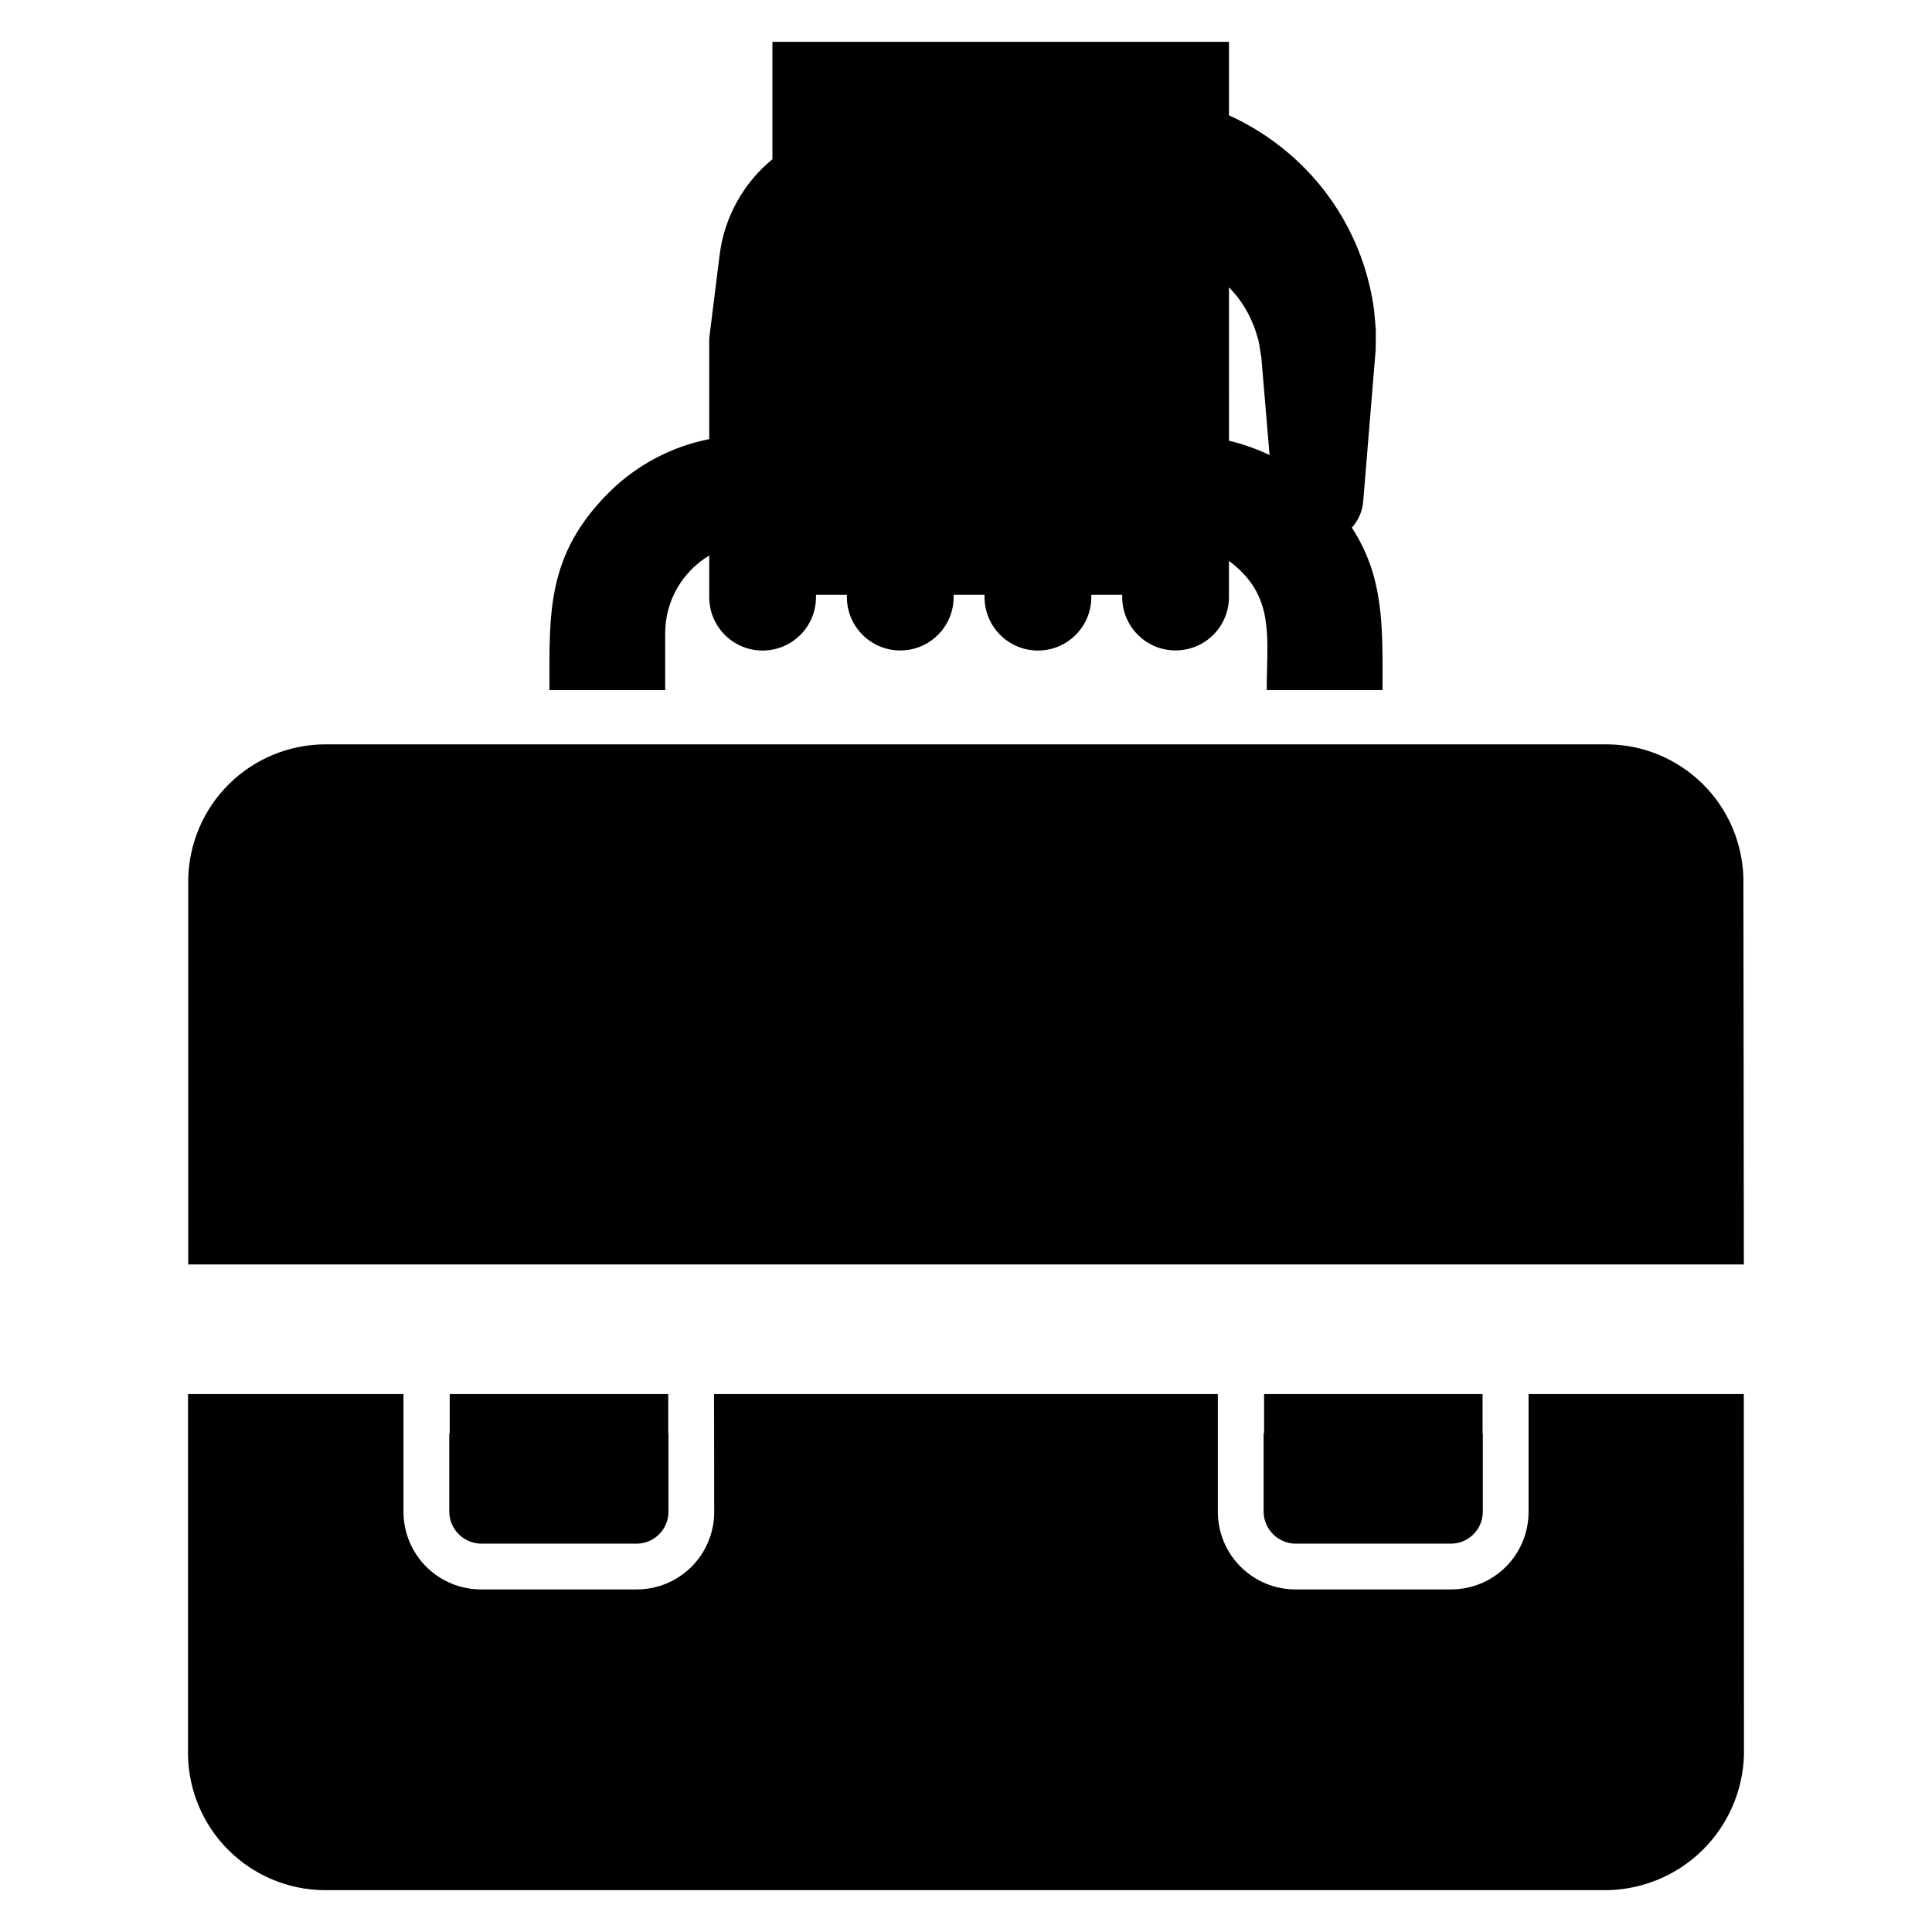 <?xml version="1.0" encoding="UTF-8"?>
<!-- The Best Svg Icon site in the world: iconSvg.co, Visit us! https://iconsvg.co -->
<svg fill="#000000" width="800px" height="800px" version="1.1" viewBox="144 144 512 512" xmlns="http://www.w3.org/2000/svg">
 <g>
  <path d="m320.28 326.88v-15.25c0.066-8.371 4.488-16.105 11.672-20.414v11.039c0 7.812 6.332 14.145 14.145 14.145s14.145-6.332 14.145-14.145v-0.613h8.191v0.613c0.016 7.801 6.344 14.121 14.145 14.121 7.805 0 14.133-6.32 14.145-14.121v-0.613h8.191v0.613h0.004c0 7.812 6.332 14.145 14.145 14.145s14.145-6.332 14.145-14.145v-0.613h8.191v0.613c0.012 7.801 6.34 14.117 14.145 14.117 7.801 0 14.129-6.316 14.141-14.117v-9.602c1.133 0.832 2.199 1.742 3.199 2.727 8.723 8.602 6.816 18.754 6.816 31.504l30.688-0.004c0-16.402 0.539-29.738-8.133-43.047v0.004c1.715-1.898 2.766-4.301 3-6.848l3.316-40.32 0.035-3.648c0.004-0.621 0.008-1.242-0.02-1.863l-0.285-3.262h-0.004c-0.109-1.57-0.316-3.137-0.617-4.684l-0.047-0.242c-2.699-14.863-10.434-28.34-21.902-38.168-4.836-4.16-10.238-7.609-16.043-10.246v-19.473h-120.99v31.117c-7.746 6.348-12.754 15.43-13.992 25.367l-2.754 22.086v26.723-0.004c-9.91 1.961-19.035 6.766-26.262 13.824-16.984 16.762-16.082 32.285-16.082 52.688zm149.41-106.74c2.754 2.797 4.926 6.117 6.379 9.766 0.332 0.719 0.605 1.469 0.809 2.234l0.598 1.918c0.086 0.352 0.152 0.703 0.207 1.062l0.598 3.723 2.164 25.746h0.004c-3.445-1.641-7.051-2.91-10.758-3.789z"/>
  <path d="m606.02 377.02c-0.152-9.473-3.996-18.508-10.711-25.188-6.719-6.68-15.777-10.473-25.246-10.57h-340.08c-9.492 0.082-18.574 3.863-25.32 10.543-6.742 6.676-10.609 15.727-10.781 25.215v102.07h412.26z"/>
  <path d="m606.13 513.45h-57.043v31.289c-0.012 5.441-2.188 10.652-6.039 14.492-3.856 3.84-9.078 5.992-14.516 5.984h-41.152c-5.449 0.02-10.68-2.125-14.551-5.961-3.867-3.836-6.059-9.047-6.086-14.496v-31.309h-133.51l0.039 31.289h0.004c-0.016 5.441-2.188 10.652-6.043 14.492-3.856 3.84-9.074 5.992-14.516 5.984h-41.152c-5.445 0.02-10.68-2.125-14.547-5.961-3.867-3.836-6.059-9.047-6.09-14.496v-31.309h-57.102v95.688c0.172 9.492 4.039 18.543 10.781 25.223 6.742 6.684 15.828 10.469 25.32 10.555h340.08c9.465-0.188 18.496-4.008 25.227-10.664 6.731-6.66 10.645-15.648 10.934-25.113z"/>
  <path d="m263.18 513.45v10.391h-0.121v20.918c0.129 4.617 3.894 8.301 8.512 8.328h41.152c4.609-0.031 8.352-3.734 8.43-8.348v-20.898l-0.062 0.02v-10.41z"/>
  <path d="m478.99 513.45v10.391h-0.121v20.918c0.129 4.617 3.891 8.301 8.508 8.328h41.152c4.613-0.031 8.355-3.734 8.43-8.348v-20.898l-0.059 0.02-0.004-10.41z"/>
 </g>
</svg>